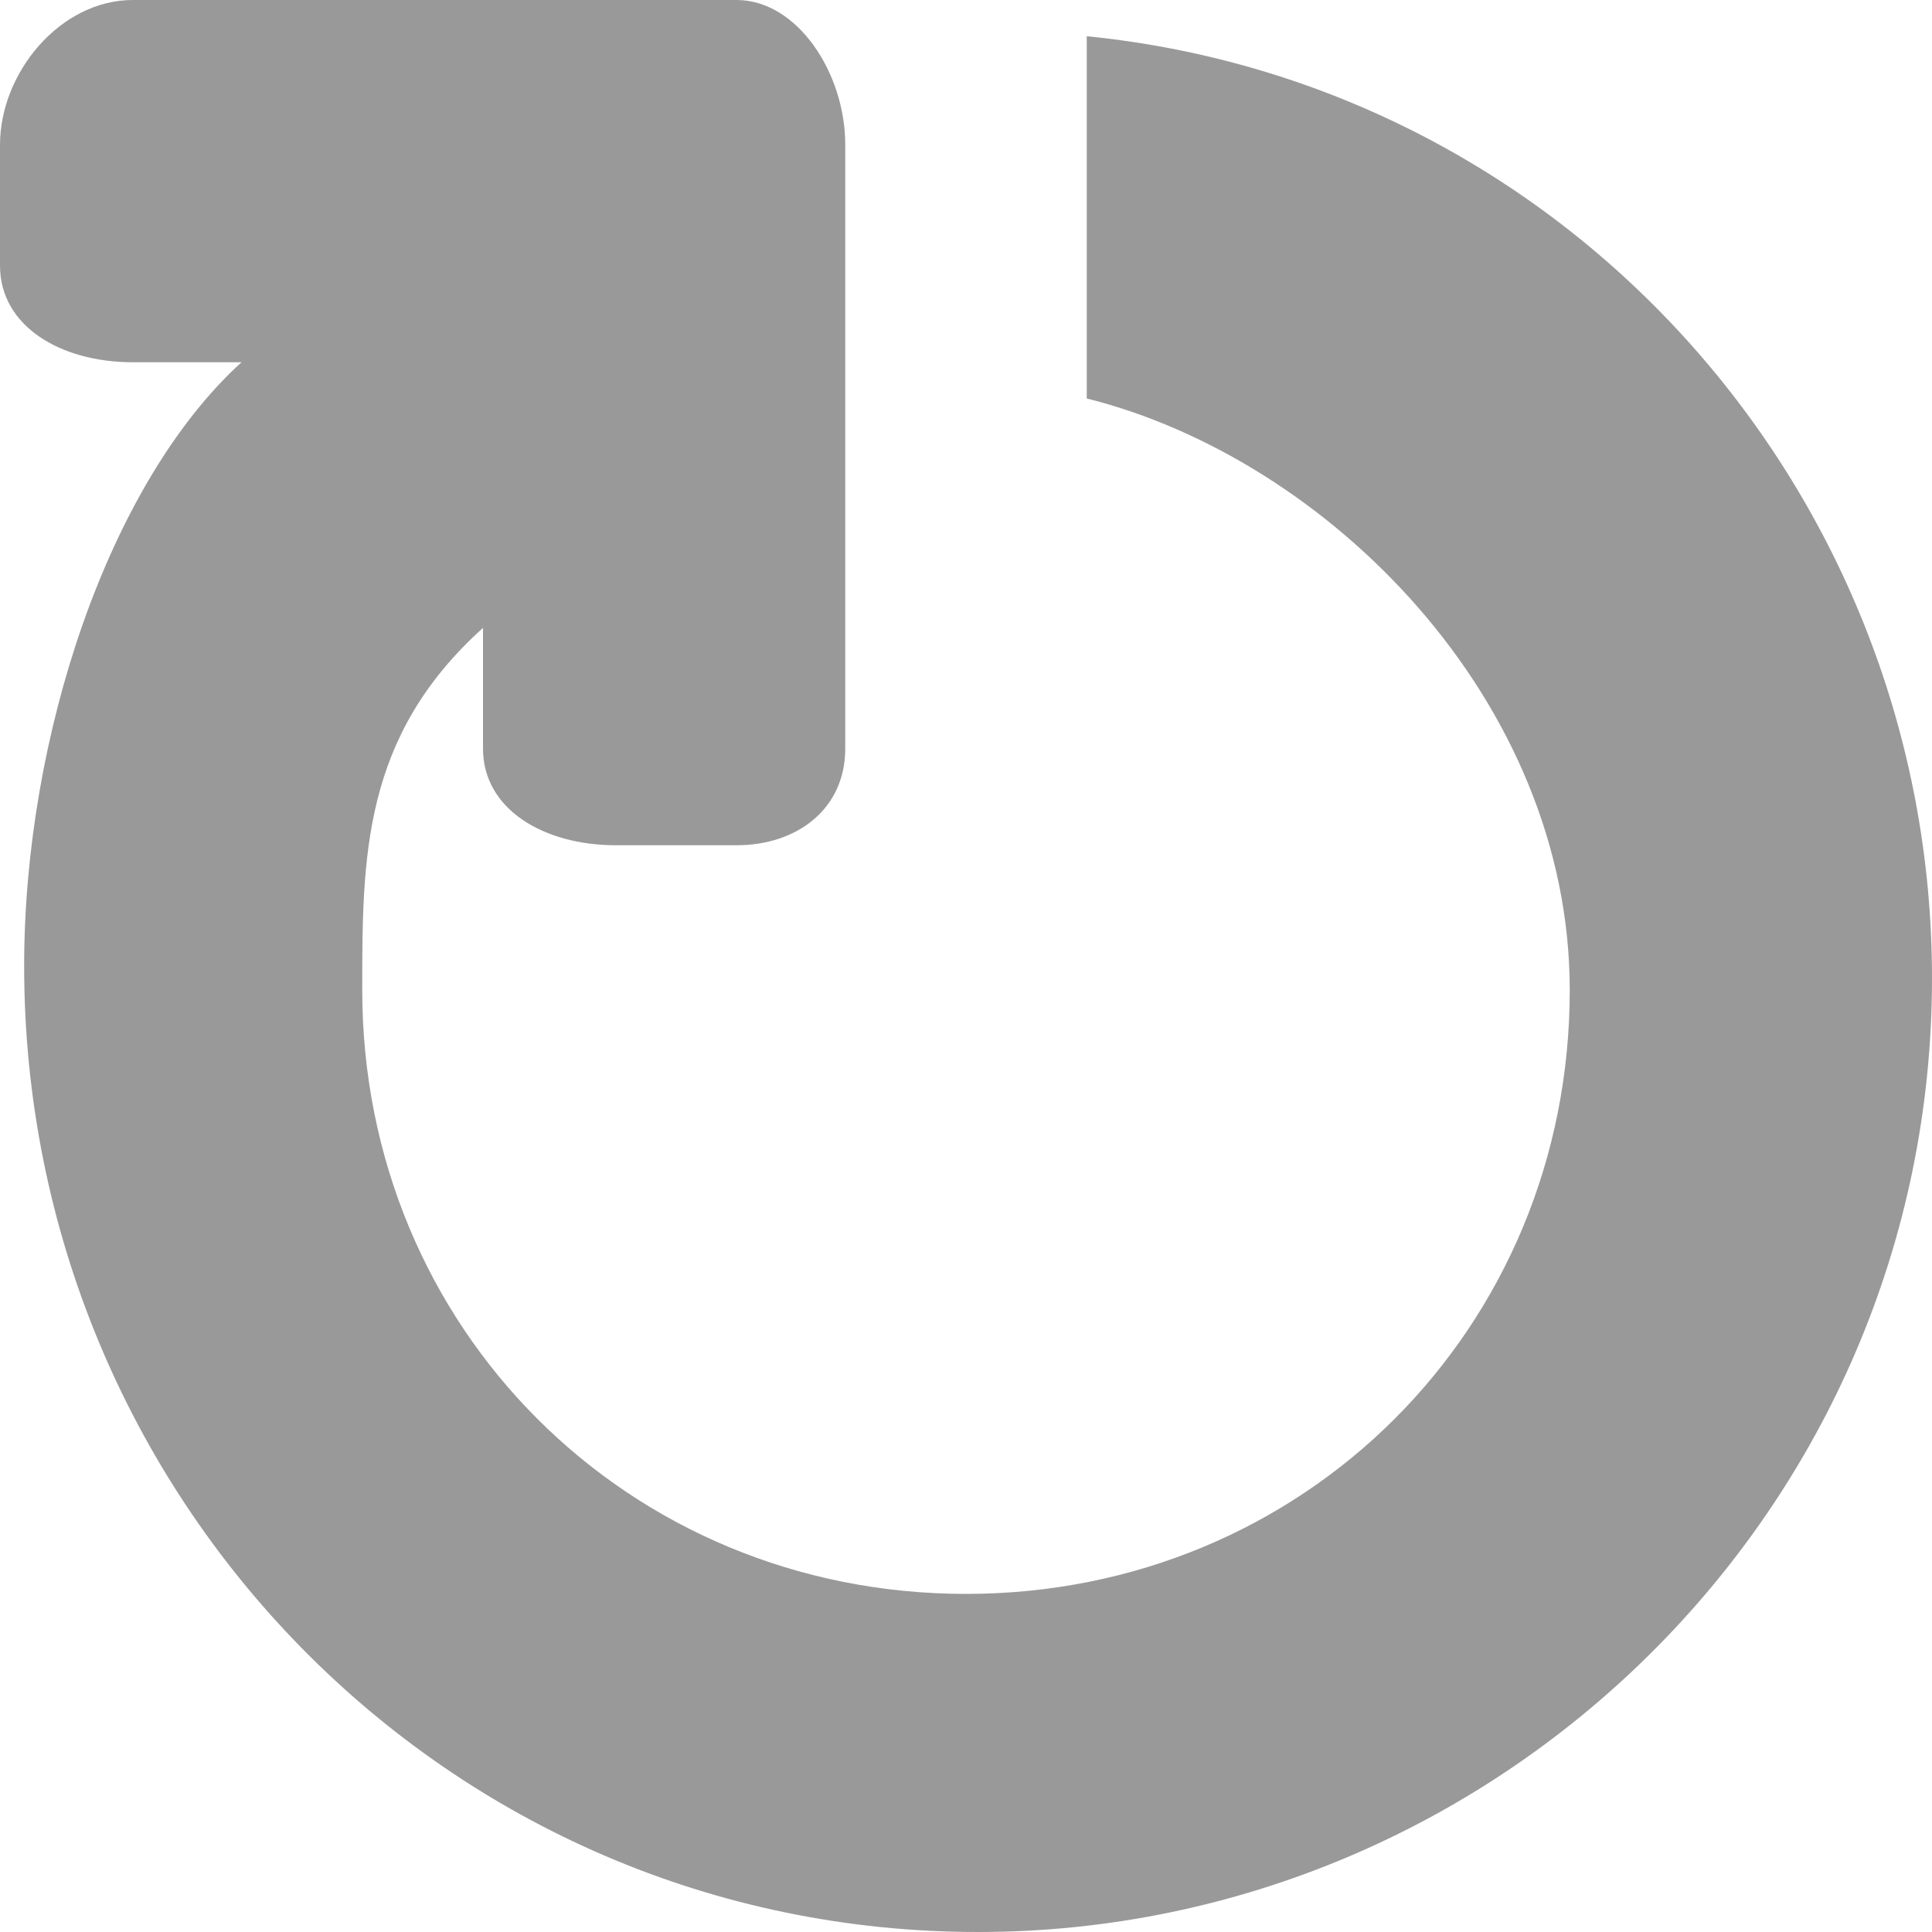 <?xml version="1.0" encoding="UTF-8" standalone="no"?>
<svg
   xmlns:dc="http://purl.org/dc/elements/1.1/"
   xmlns:cc="http://creativecommons.org/ns#"
   xmlns:rdf="http://www.w3.org/1999/02/22-rdf-syntax-ns#"
   xmlns:svg="http://www.w3.org/2000/svg"
   xmlns="http://www.w3.org/2000/svg"
   xmlns:sodipodi="http://sodipodi.sourceforge.net/DTD/sodipodi-0.dtd"
   xmlns:inkscape="http://www.inkscape.org/namespaces/inkscape"
   width="16"
   height="16"
   viewBox="0 0 16 16"
   preserveAspectRatio="xMinYMid meet"
   overflow="visible"
   version="1.1"
   id="svg4"
   sodipodi:docname="rotate_left.svg"
   inkscape:version="0.92.3 (unknown)">
  <defs
     id="defs8" />
  <sodipodi:namedview
     pagecolor="#ffffff"
     bordercolor="#666666"
     borderopacity="1"
     objecttolerance="10"
     gridtolerance="10"
     guidetolerance="10"
     inkscape:pageopacity="0"
     inkscape:pageshadow="2"
     inkscape:window-width="640"
     inkscape:window-height="480"
     id="namedview6"
     showgrid="false"
     inkscape:zoom="14.75"
     inkscape:cx="8"
     inkscape:cy="8"
     inkscape:window-x="758"
     inkscape:window-y="140"
     inkscape:window-maximized="0"
     inkscape:current-layer="svg4" />
  <path
     d="M 16,8.1 C 16,4.1 13,0.7 9,0.3 v 3 c 2,0.5 4,2.5 4,4.9 0,2.8 -2.2,5 -5,5 -2.8,0 -5,-2.2 -5,-5 0,-1.1 0,-2.1 1,-3 v 1 C 4,6.7 4.5,7 5.1,7 h 1 C 6.6,7 7,6.7 7,6.2 v -5 C 7,0.6 6.6,0 6.1,0 h -5 C 0.5,0 0,0.6 0,1.2 v 1 C 0,2.7 0.5,3 1.1,3 H 2 C 0.9,4 0.2,6.1 0.2,8 c 0,4.4 3.5,8 7.9,8 4.3,0 7.9,-3.5 7.9,-7.9 z"
     id="path2"
     inkscape:connector-curvature="0"
     style="fill:#999999" />
</svg>
